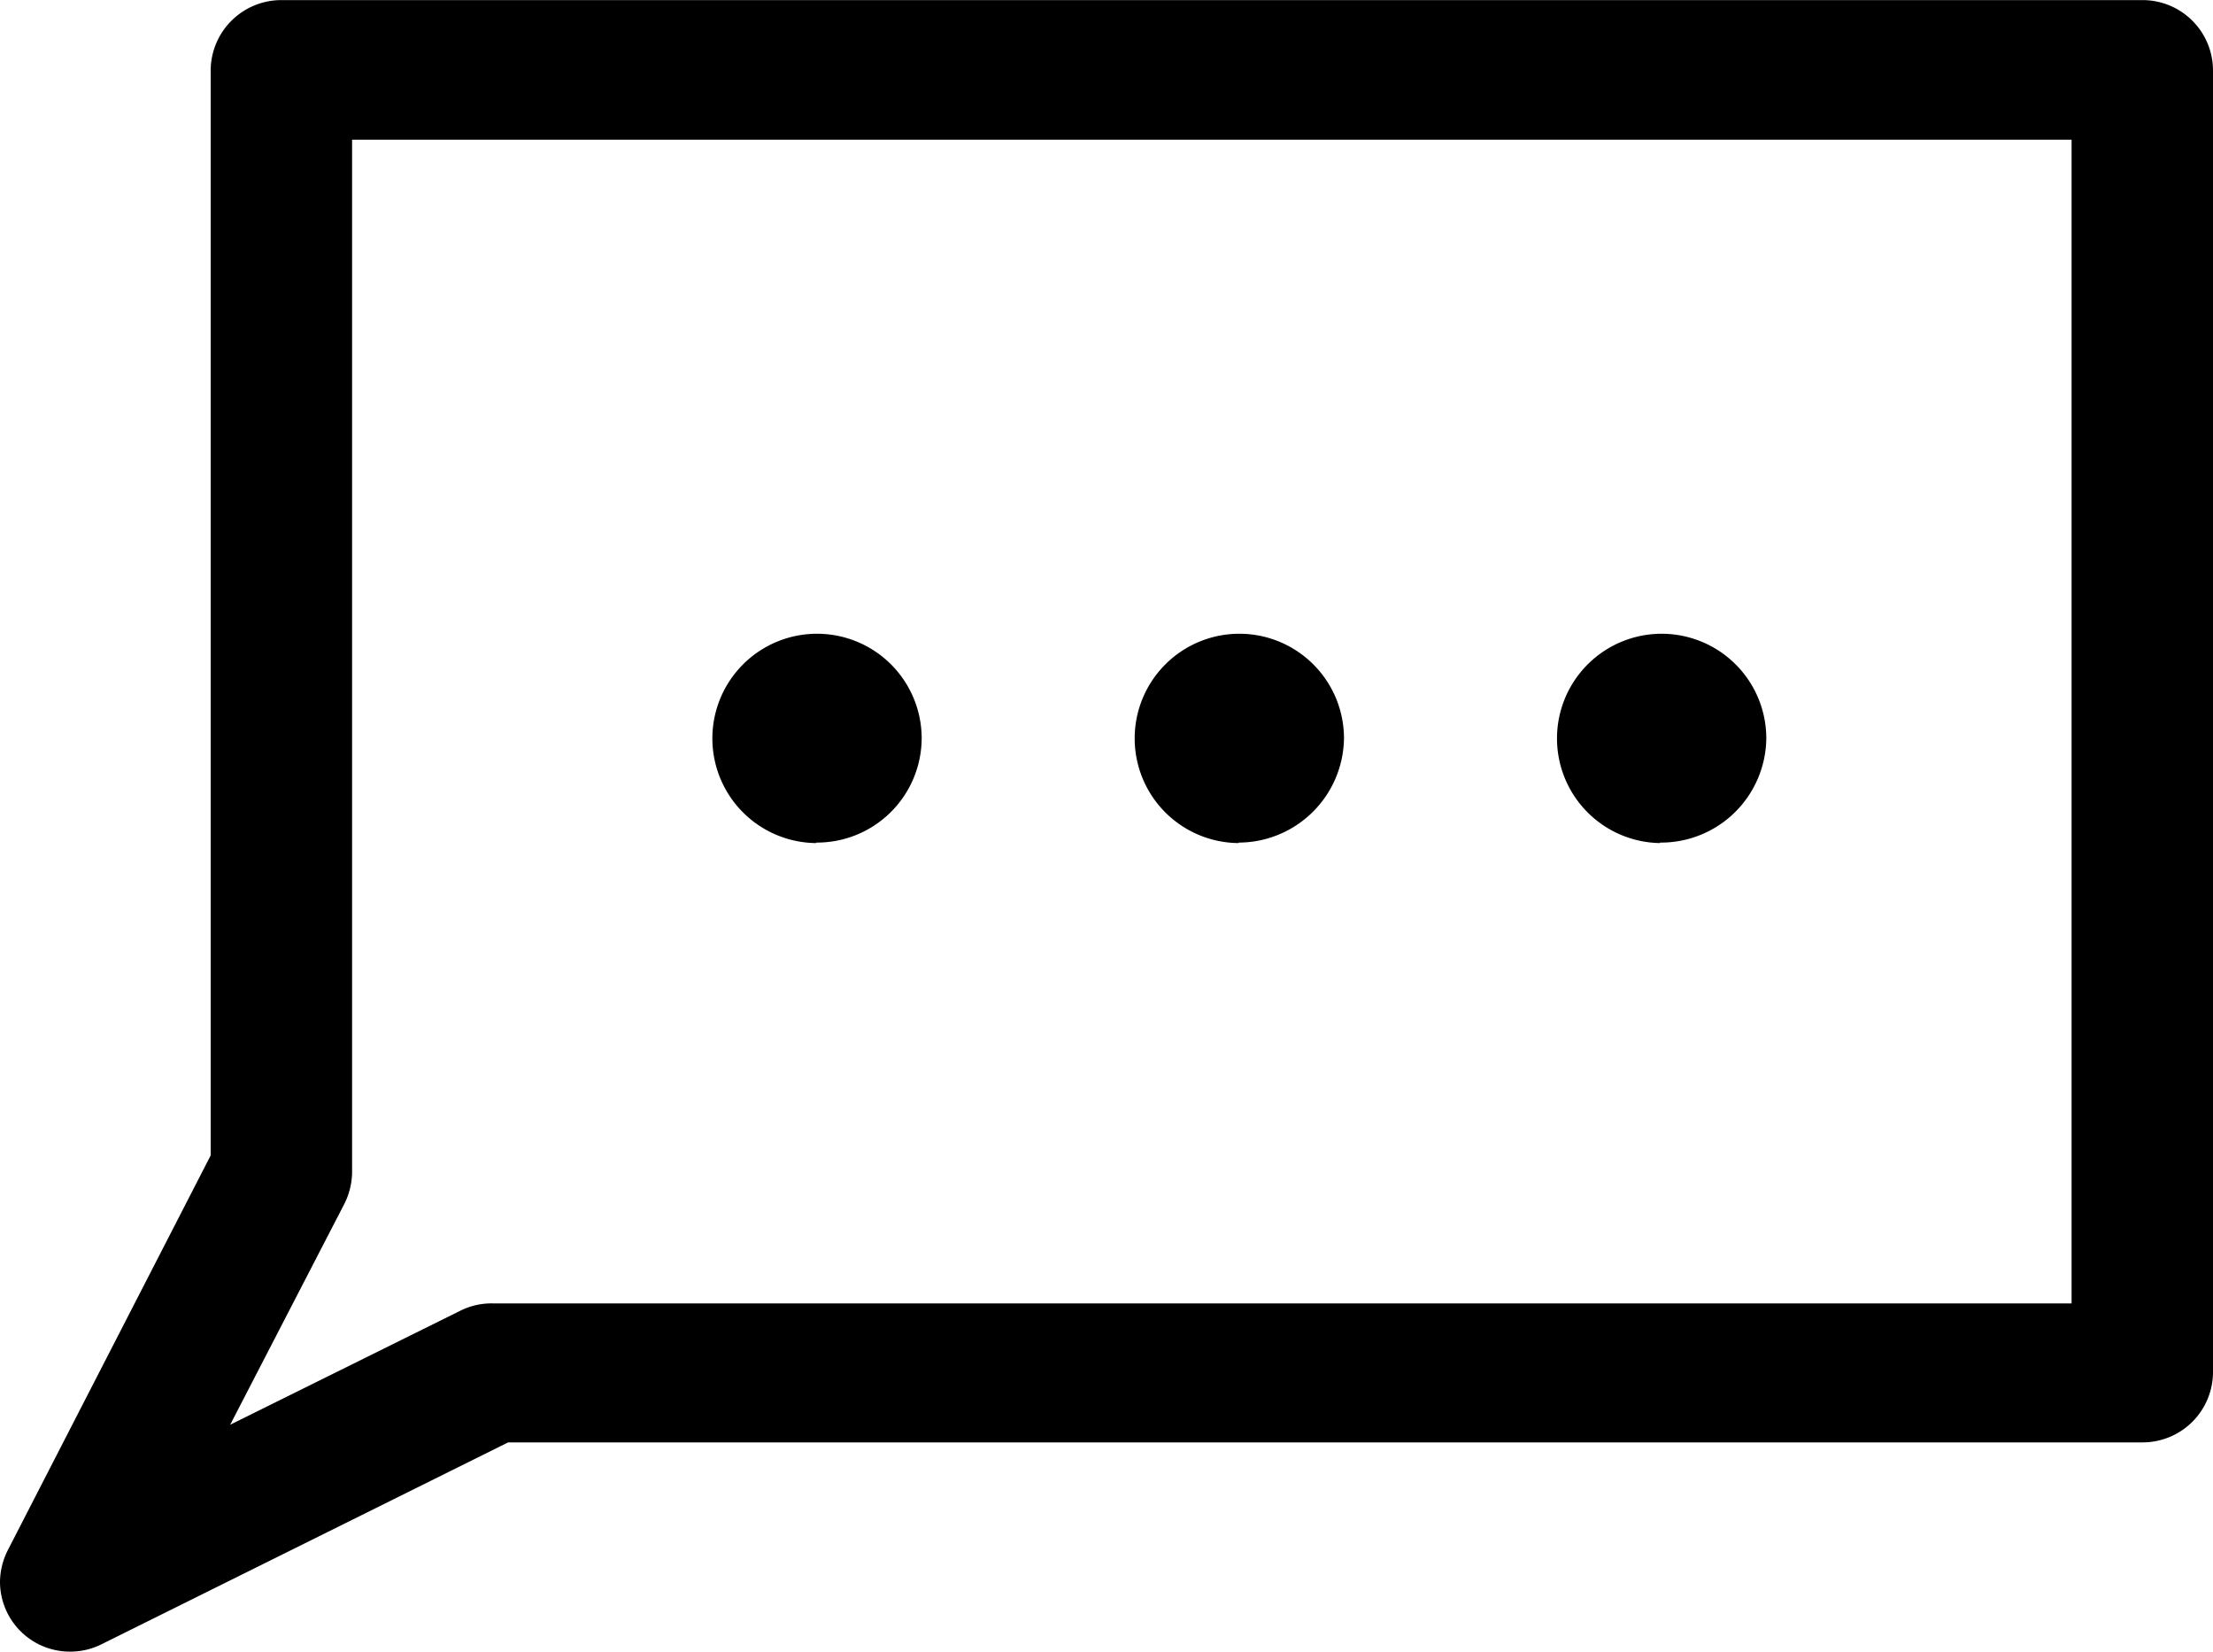 <svg xmlns="http://www.w3.org/2000/svg" width="22.69" height="16.938" viewBox="0 0 22.69 16.938">
  <defs>
    <style>
      .cls-1 {
        fill-rule: evenodd;
      }
    </style>
  </defs>
  <path id="形状_539" data-name="形状 539" class="cls-1" d="M1162.72,899.994a0.717,0.717,0,0,1-.72-0.715,0.736,0.736,0,0,1,.08-0.325l2.08-4.047V883.778a0.725,0.725,0,0,1,.73-0.715h19.08a0.722,0.722,0,0,1,.72.715v13.356a0.722,0.722,0,0,1-.72.715h-16.76l-4.17,2.07A0.716,0.716,0,0,1,1162.72,899.994Zm2.89-15.5v10.586a0.736,0.736,0,0,1-.08.325l-1.17,2.263,2.36-1.169a0.715,0.715,0,0,1,.33-0.075h16.19v-11.93h-17.63Zm4.76,7.211a1.073,1.073,0,1,1,1.08-1.073A1.074,1.074,0,0,1,1170.37,891.7Zm4.33,0a1.073,1.073,0,1,1,1.08-1.073A1.083,1.083,0,0,1,1174.7,891.7Zm4.32,0a1.073,1.073,0,1,1,1.09-1.073A1.08,1.08,0,0,1,1179.02,891.7Z" transform="translate(-1162 -883.062)"/>
</svg>
